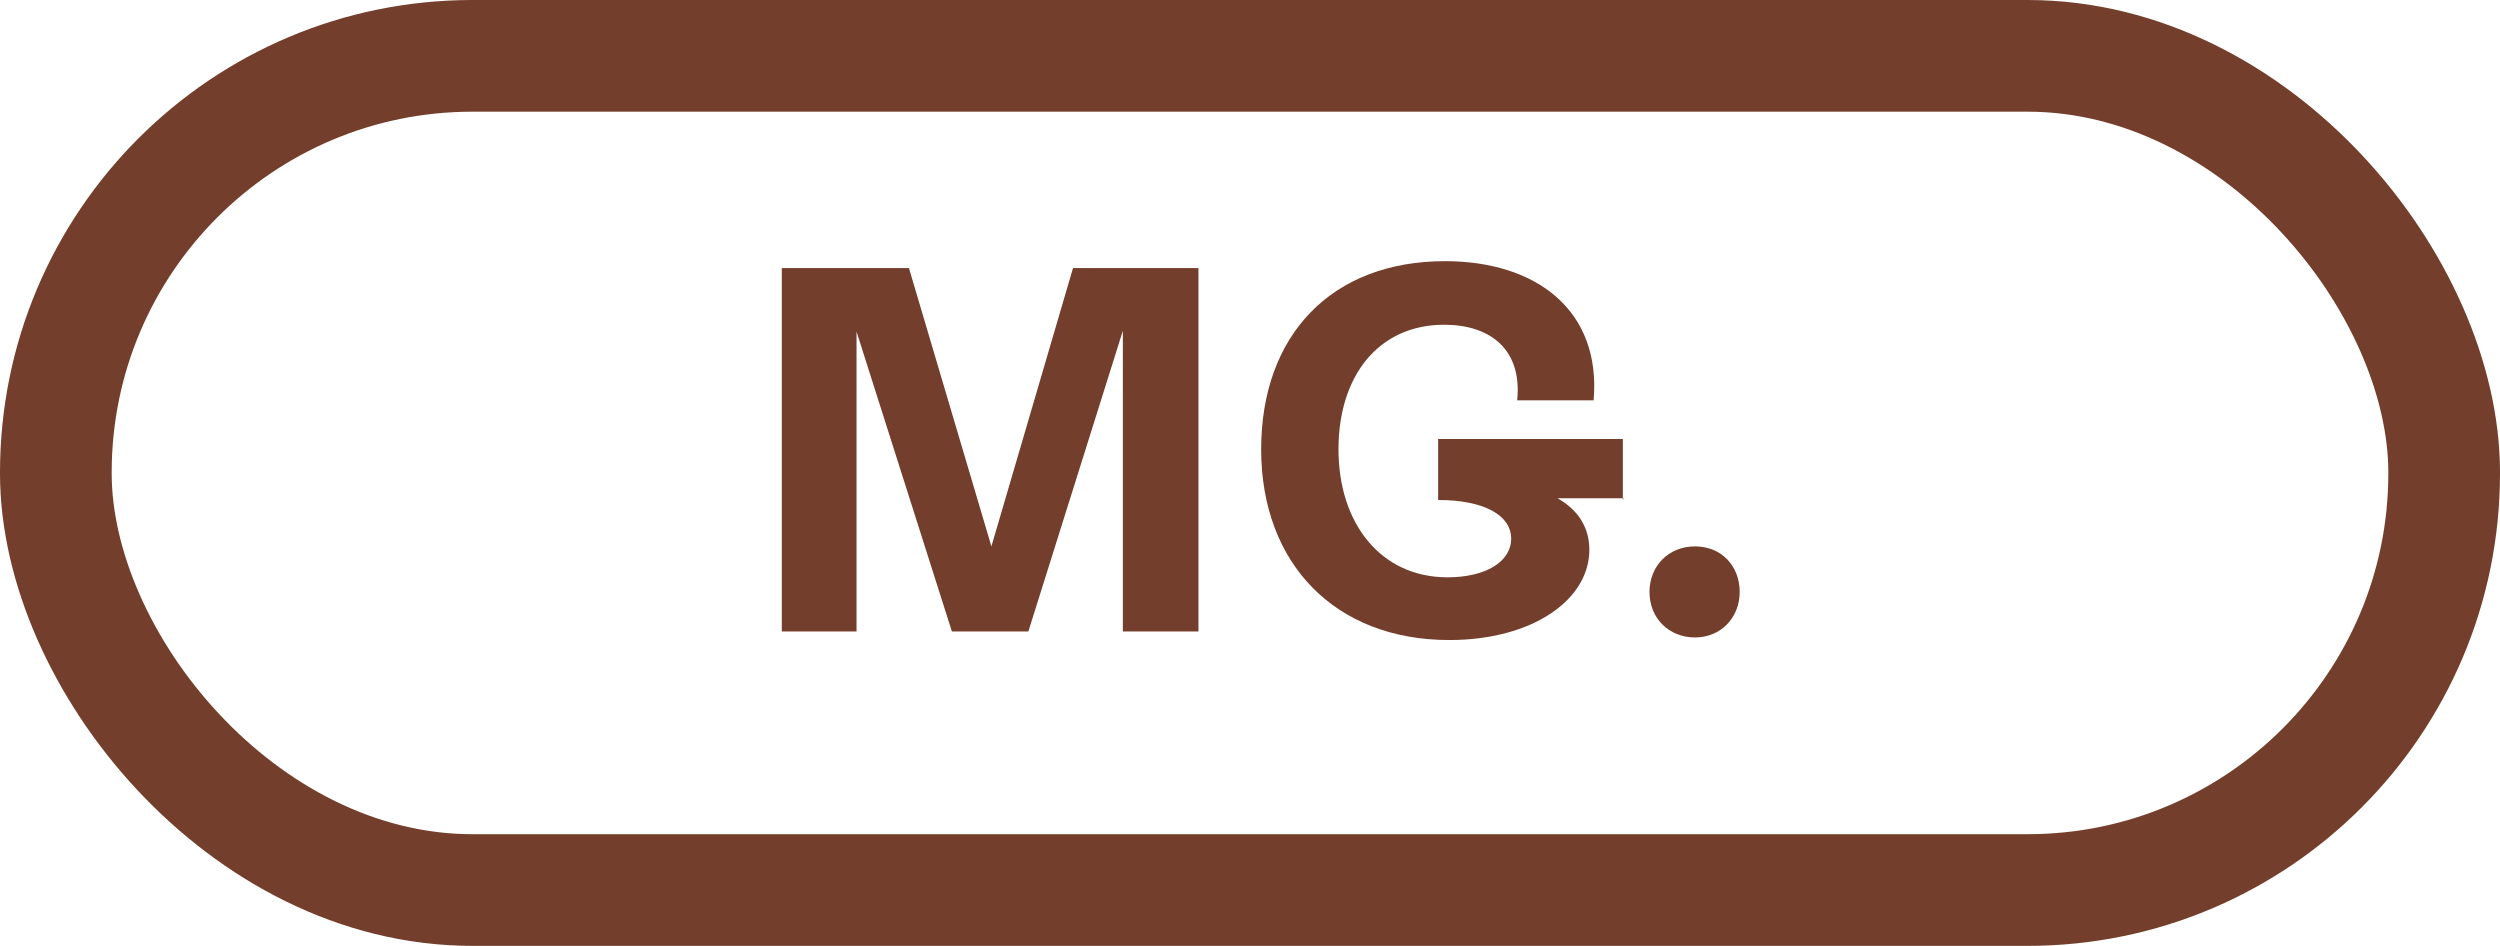 <svg viewBox="0 0 29.1 11.01" xmlns="http://www.w3.org/2000/svg"><defs><style>.d{fill:#733e2b;}.e{fill:none;stroke:#733e2b;stroke-linecap:round;stroke-linejoin:round;stroke-width:1.3px;}</style></defs><g id="a"></g><g id="b"><g id="c"><rect ry="4.85" rx="4.85" height="9.71" width="27.8" y=".65" x=".65" class="e"></rect><g><path d="M13.95,3.12V7.35h-.88V3.85l-1.1,3.5h-.89l-1.11-3.49v3.49h-.87V3.12h1.48l.96,3.24,.95-3.24h1.46Z" class="d"></path><path d="M18.9,5.8h-.77c.23,.13,.37,.33,.37,.6,0,.58-.66,1.05-1.63,1.05-1.33,0-2.19-.89-2.19-2.22s.82-2.19,2.14-2.19c1.06,0,1.82,.57,1.73,1.62h-.89c.06-.59-.31-.88-.85-.88-.76,0-1.23,.59-1.23,1.45s.49,1.49,1.27,1.49c.44,0,.74-.18,.74-.45s-.31-.45-.85-.45v-.71h2.15v.71Z" class="d"></path><path d="M19.2,6.89c0-.3,.22-.53,.53-.53s.52,.23,.52,.53-.22,.53-.52,.53-.53-.22-.53-.53Z" class="d"></path></g></g></g></svg>